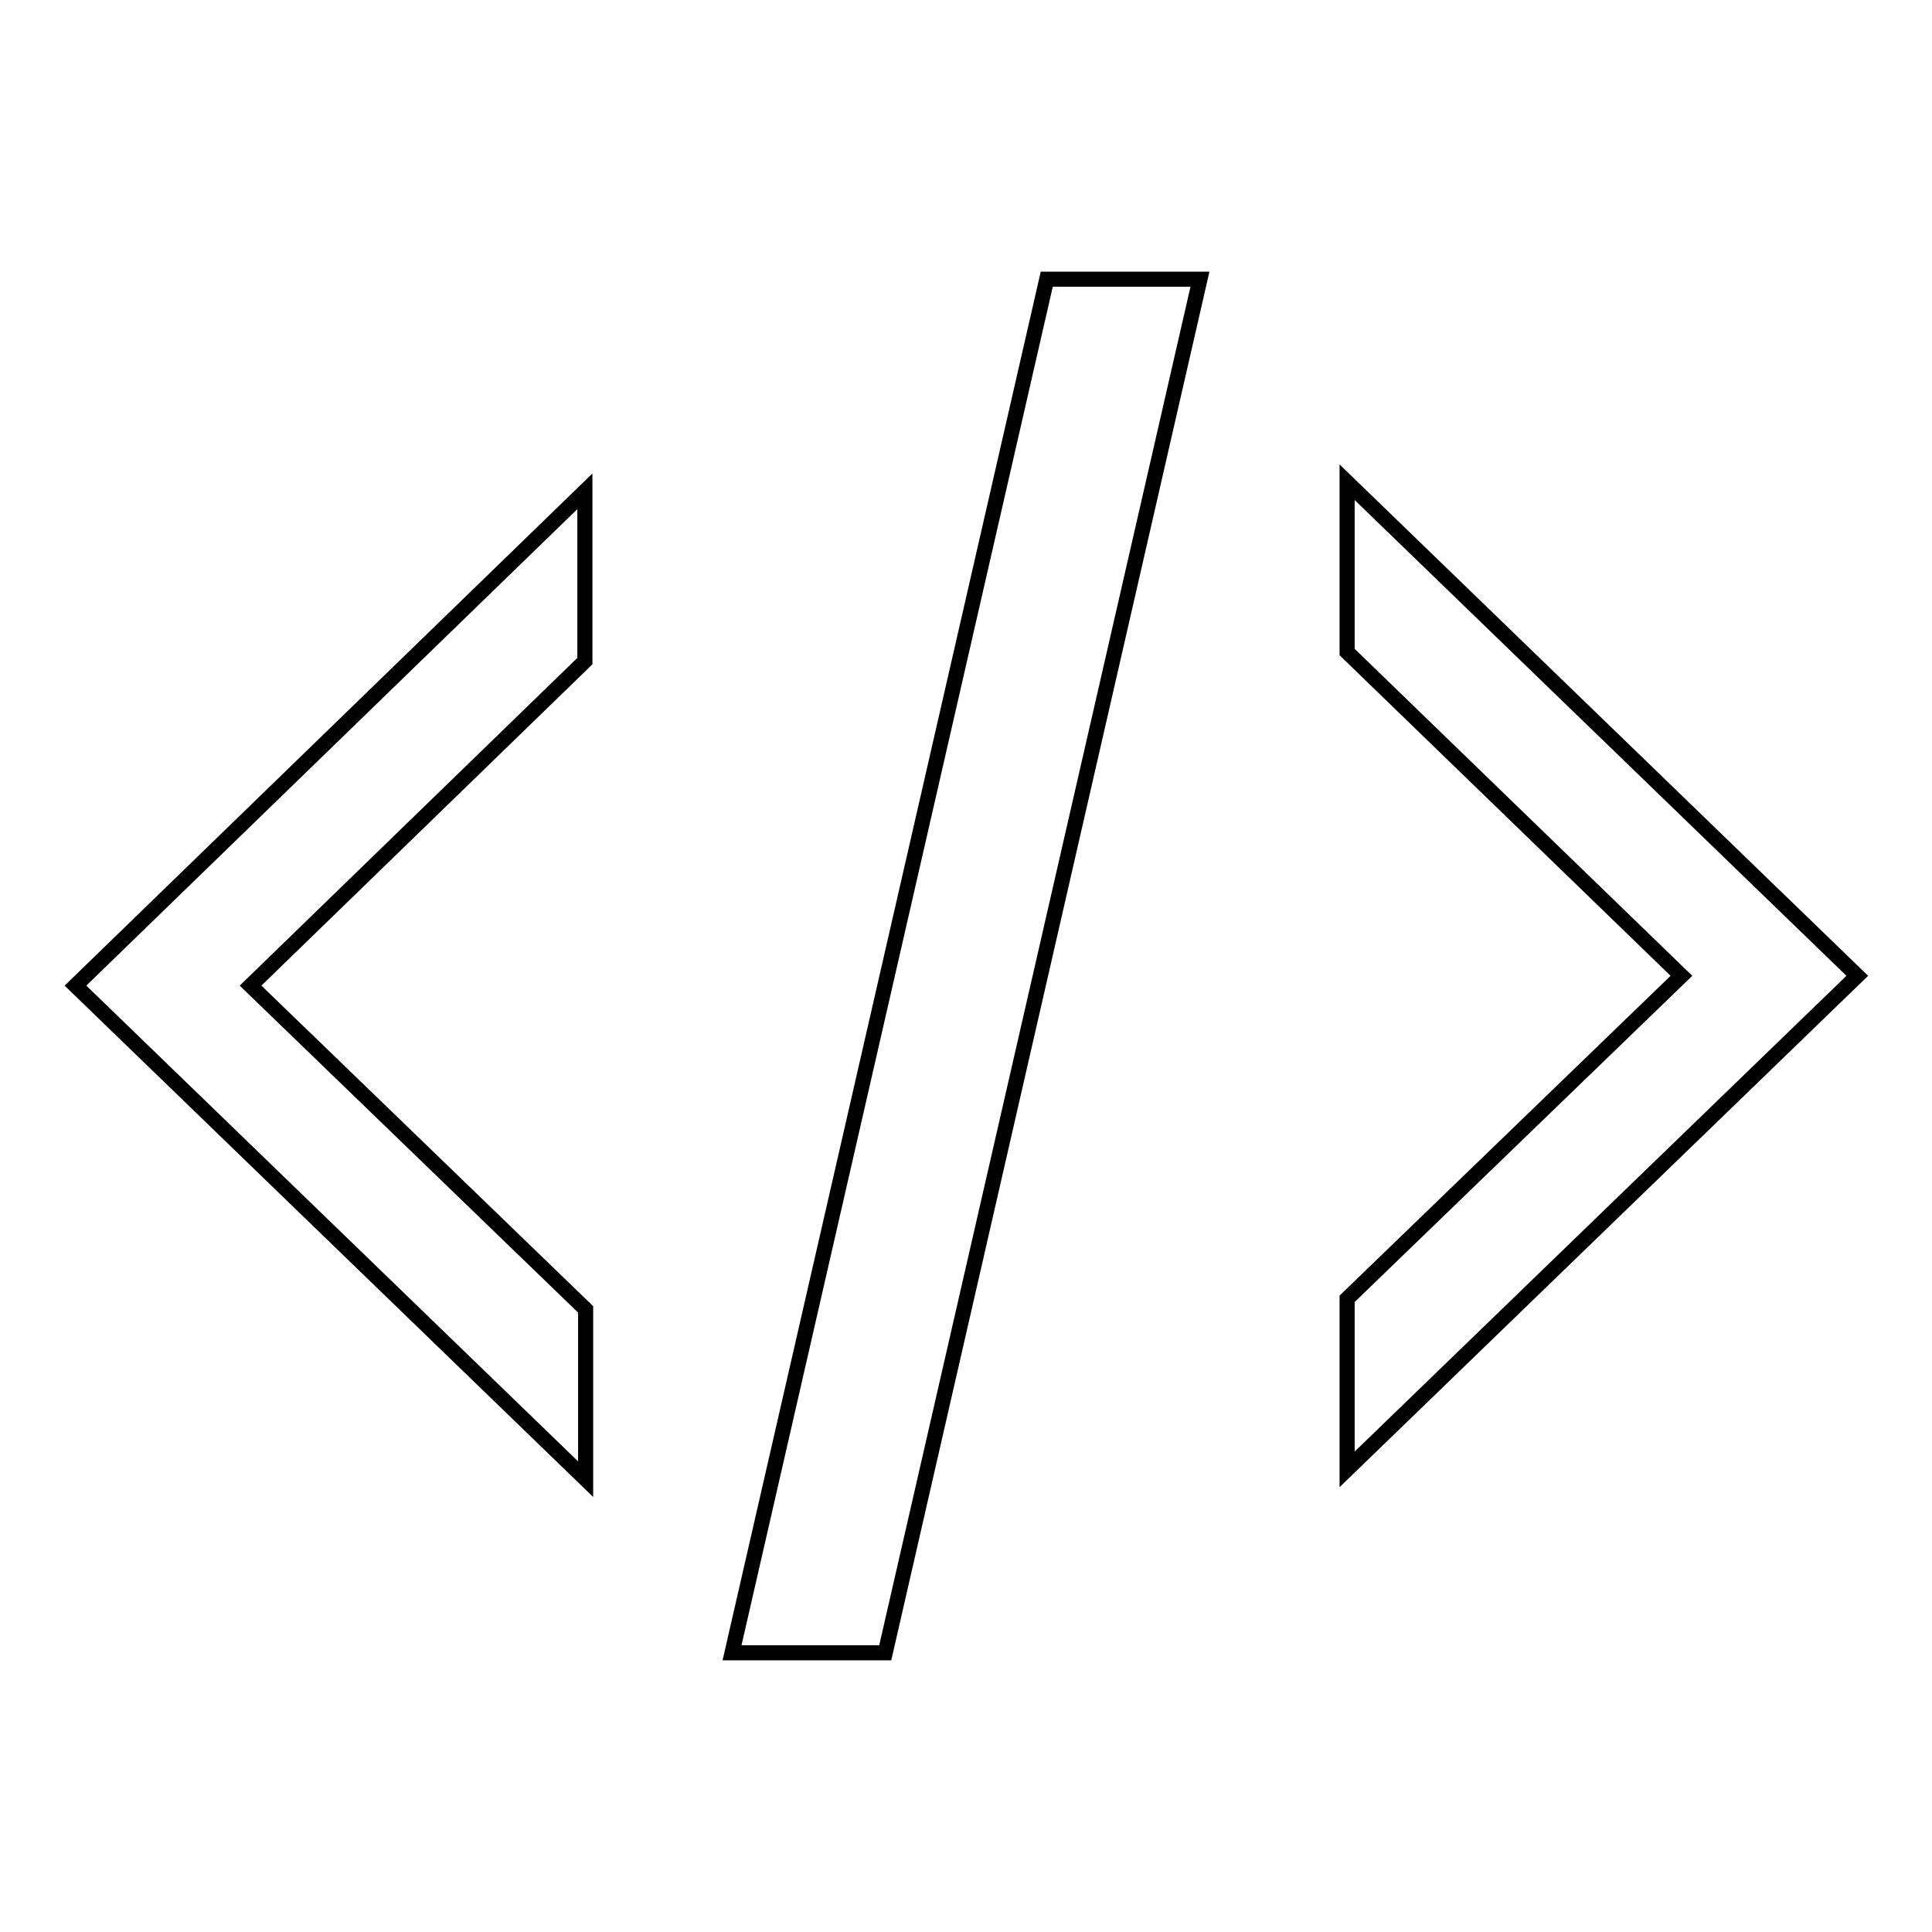 <?xml version="1.0" encoding="utf-8"?>
<!-- Svg Vector Icons : http://www.onlinewebfonts.com/icon -->
<!DOCTYPE svg PUBLIC "-//W3C//DTD SVG 1.1//EN" "http://www.w3.org/Graphics/SVG/1.1/DTD/svg11.dtd">
<svg version="1.1" xmlns="http://www.w3.org/2000/svg" xmlns:xlink="http://www.w3.org/1999/xlink" x="0px" y="0px" viewBox="0 0 256 256" enable-background="new 0 0 256 256" xml:space="preserve">
<g> <path stroke-width="2" fill-opacity="0" stroke="#000000"  d="M33.2,130.6l44.3-43l0-4.1V65.1L10,130.6L77.6,196v-18.4l0-4.1L33.2,130.6z M222.8,129.3l-44.3-42.9l0-4.1 V63.9l67.6,65.4l-67.6,65.4v-18.5l0-4.1L222.8,129.3z M117.3,219H97l41.7-182H159L117.3,219z"/></g>
</svg>